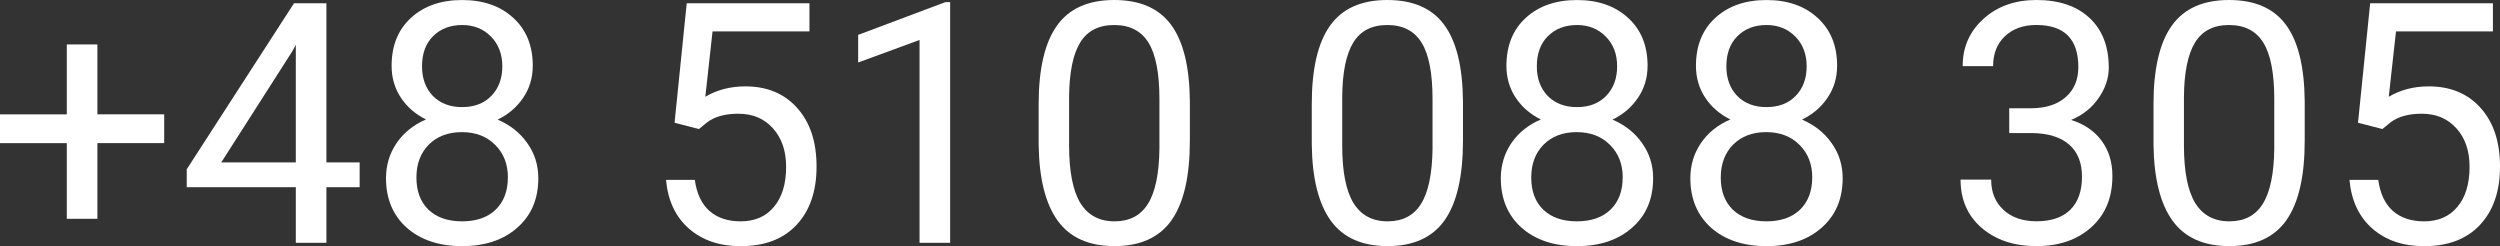 <?xml version="1.0" encoding="UTF-8" standalone="no"?>
<svg
   width="78.522mm"
   height="7.731mm"
   viewBox="0 0 78.522 7.731"
   version="1.1"
   xmlns="http://www.w3.org/2000/svg"
   xmlns:svg="http://www.w3.org/2000/svg">
  <rect x="0" y="0" width="78.522" height="7.731" fill="#333333" stroke="none"/>
  <g transform="translate(-67.467,-61.322)" >
    <g>
      <path
         d="m 70.526,64.913 h 2.098 v 0.904 h -2.098 v 2.377 H 69.565 V 65.818 H 67.467 v -0.904 h 2.098 v -2.196 h 0.961 z"
         style="fill:#ffffff;stroke-width:0.265" />
      <path
         d="m 77.719,66.422 h 1.044 v 0.78 h -1.044 V 68.949 H 76.758 V 67.202 H 73.332 V 66.639 l 3.369,-5.214 h 1.018 z m -3.302,0 h 2.341 v -3.69 l -0.114,0.207 z"
         style="fill:#ffffff;stroke-width:0.265" />
      <path
         d="m 84.2,63.389 q 0,0.563 -0.3,1.003 -0.295,0.439 -0.801,0.687 0.589,0.253 0.93,0.739 0.346,0.486 0.346,1.101 0,0.977 -0.661,1.555 -0.656,0.579 -1.731,0.579 -1.085,0 -1.741,-0.579 -0.651,-0.584 -0.651,-1.555 0,-0.61 0.331,-1.101 0.336,-0.491 0.925,-0.744 -0.501,-0.248 -0.791,-0.687 -0.289,-0.439 -0.289,-0.997 0,-0.951 0.61,-1.509 0.61,-0.558 1.607,-0.558 0.992,0 1.602,0.558 0.615,0.558 0.615,1.509 z m -0.78,3.509 q 0,-0.63 -0.403,-1.028 -0.398,-0.398 -1.044,-0.398 -0.646,0 -1.039,0.393 -0.388,0.393 -0.388,1.034 0,0.641 0.377,1.008 0.382,0.367 1.059,0.367 0.672,0 1.054,-0.367 0.382,-0.372 0.382,-1.008 z m -1.437,-4.79 q -0.563,0 -0.915,0.351 -0.346,0.346 -0.346,0.946 0,0.574 0.341,0.93 0.346,0.351 0.92,0.351 0.574,0 0.915,-0.351 0.346,-0.357 0.346,-0.93 0,-0.574 -0.357,-0.935 -0.357,-0.362 -0.904,-0.362 z"
         style="fill:#ffffff;stroke-width:0.265" />
      <path
         d="m 88.654,65.177 0.382,-3.752 h 3.855 v 0.884 h -3.044 l -0.227,2.052 q 0.553,-0.326 1.256,-0.326 1.028,0 1.633,0.682 0.605,0.677 0.605,1.835 0,1.163 -0.63,1.835 -0.625,0.667 -1.752,0.667 -0.997,0 -1.628,-0.553 -0.63,-0.553 -0.718,-1.53 h 0.904 q 0.088,0.646 0.46,0.977 0.372,0.326 0.982,0.326 0.667,0 1.044,-0.455 0.382,-0.455 0.382,-1.256 0,-0.754 -0.413,-1.209 -0.408,-0.46 -1.09,-0.46 -0.625,0 -0.982,0.274 l -0.253,0.207 z"
         style="fill:#ffffff;stroke-width:0.265" />
      <path
         d="m 97.31,68.949 h -0.961 v -6.372 l -1.928,0.708 v -0.868 l 2.739,-1.028 h 0.15 z"
         style="fill:#ffffff;stroke-width:0.265" />
      <path
         d="m 104.839,65.74 q 0,1.679 -0.574,2.496 -0.574,0.816 -1.793,0.816 -1.204,0 -1.783,-0.796 -0.579,-0.801 -0.599,-2.387 V 64.593 q 0,-1.659 0.574,-2.465 0.574,-0.806 1.798,-0.806 1.214,0 1.788,0.78 0.574,0.775 0.589,2.398 z m -0.956,-1.307 q 0,-1.214 -0.341,-1.767 -0.341,-0.558 -1.08,-0.558 -0.734,0 -1.07,0.553 -0.336,0.553 -0.346,1.7 v 1.53 q 0,1.22 0.351,1.804 0.357,0.579 1.075,0.579 0.708,0 1.049,-0.548 0.346,-0.548 0.362,-1.726 z"
         style="fill:#ffffff;stroke-width:0.265" />
      <path
         d="m 113.417,65.74 q 0,1.679 -0.574,2.496 -0.574,0.816 -1.793,0.816 -1.204,0 -1.783,-0.796 -0.579,-0.801 -0.599,-2.387 V 64.593 q 0,-1.659 0.574,-2.465 0.574,-0.806 1.798,-0.806 1.214,0 1.788,0.78 0.574,0.775 0.589,2.398 z m -0.956,-1.307 q 0,-1.214 -0.341,-1.767 -0.341,-0.558 -1.08,-0.558 -0.734,0 -1.07,0.553 -0.336,0.553 -0.346,1.7 v 1.53 q 0,1.22 0.351,1.804 0.357,0.579 1.075,0.579 0.708,0 1.049,-0.548 0.346,-0.548 0.362,-1.726 z"
         style="fill:#ffffff;stroke-width:0.265" />
      <path
         d="m 119.215,63.389 q 0,0.563 -0.3,1.003 -0.295,0.439 -0.801,0.687 0.589,0.253 0.93,0.739 0.346,0.486 0.346,1.101 0,0.977 -0.661,1.555 -0.656,0.579 -1.731,0.579 -1.085,0 -1.741,-0.579 -0.651,-0.584 -0.651,-1.555 0,-0.61 0.331,-1.101 0.336,-0.491 0.925,-0.744 -0.501,-0.248 -0.791,-0.687 -0.289,-0.439 -0.289,-0.997 0,-0.951 0.61,-1.509 0.61,-0.558 1.607,-0.558 0.992,0 1.602,0.558 0.615,0.558 0.615,1.509 z m -0.78,3.509 q 0,-0.63 -0.403,-1.028 -0.398,-0.398 -1.044,-0.398 -0.646,0 -1.039,0.393 -0.388,0.393 -0.388,1.034 0,0.641 0.377,1.008 0.382,0.367 1.059,0.367 0.672,0 1.054,-0.367 0.382,-0.372 0.382,-1.008 z m -1.437,-4.79 q -0.563,0 -0.915,0.351 -0.346,0.346 -0.346,0.946 0,0.574 0.341,0.93 0.346,0.351 0.92,0.351 0.574,0 0.915,-0.351 0.346,-0.357 0.346,-0.93 0,-0.574 -0.357,-0.935 -0.357,-0.362 -0.904,-0.362 z"
         style="fill:#ffffff;stroke-width:0.265" />
      <path
         d="m 125.168,63.389 q 0,0.563 -0.3,1.003 -0.295,0.439 -0.801,0.687 0.589,0.253 0.93,0.739 0.346,0.486 0.346,1.101 0,0.977 -0.661,1.555 -0.656,0.579 -1.731,0.579 -1.085,0 -1.741,-0.579 -0.651,-0.584 -0.651,-1.555 0,-0.61 0.331,-1.101 0.336,-0.491 0.925,-0.744 -0.501,-0.248 -0.791,-0.687 -0.289,-0.439 -0.289,-0.997 0,-0.951 0.61,-1.509 0.61,-0.558 1.607,-0.558 0.992,0 1.602,0.558 0.615,0.558 0.615,1.509 z m -0.78,3.509 q 0,-0.63 -0.403,-1.028 -0.398,-0.398 -1.044,-0.398 -0.646,0 -1.039,0.393 -0.388,0.393 -0.388,1.034 0,0.641 0.377,1.008 0.382,0.367 1.059,0.367 0.672,0 1.054,-0.367 0.382,-0.372 0.382,-1.008 z m -1.437,-4.79 q -0.563,0 -0.915,0.351 -0.346,0.346 -0.346,0.946 0,0.574 0.341,0.93 0.346,0.351 0.92,0.351 0.574,0 0.915,-0.351 0.346,-0.357 0.346,-0.93 0,-0.574 -0.357,-0.935 -0.357,-0.362 -0.904,-0.362 z"
         style="fill:#ffffff;stroke-width:0.265" />
      <path
         d="m 130.574,64.722 h 0.718 q 0.677,-0.01 1.065,-0.357 0.388,-0.346 0.388,-0.935 0,-1.323 -1.318,-1.323 -0.62,0 -0.992,0.357 -0.367,0.351 -0.367,0.935 h -0.956 q 0,-0.894 0.651,-1.483 0.656,-0.594 1.664,-0.594 1.065,0 1.669,0.563 0.605,0.563 0.605,1.566 0,0.491 -0.32,0.951 -0.315,0.46 -0.863,0.687 0.62,0.196 0.956,0.651 0.341,0.455 0.341,1.111 0,1.013 -0.661,1.607 -0.661,0.594 -1.721,0.594 -1.059,0 -1.726,-0.574 -0.661,-0.574 -0.661,-1.514 h 0.961 q 0,0.594 0.388,0.951 0.388,0.357 1.039,0.357 0.692,0 1.059,-0.362 0.367,-0.362 0.367,-1.039 0,-0.656 -0.403,-1.008 -0.403,-0.351 -1.163,-0.362 h -0.718 z"
         style="fill:#ffffff;stroke-width:0.265" />
      <path
         d="m 139.855,65.74 q 0,1.679 -0.574,2.496 -0.574,0.816 -1.793,0.816 -1.204,0 -1.783,-0.796 -0.579,-0.801 -0.599,-2.387 V 64.593 q 0,-1.659 0.574,-2.465 0.574,-0.806 1.798,-0.806 1.214,0 1.788,0.78 0.574,0.775 0.589,2.398 z m -0.956,-1.307 q 0,-1.214 -0.341,-1.767 -0.341,-0.558 -1.08,-0.558 -0.734,0 -1.07,0.553 -0.336,0.553 -0.346,1.7 v 1.53 q 0,1.22 0.351,1.804 0.357,0.579 1.075,0.579 0.708,0 1.049,-0.548 0.346,-0.548 0.362,-1.726 z"
         style="fill:#ffffff;stroke-width:0.265" />
      <path
         d="m 141.529,65.177 0.382,-3.752 h 3.855 v 0.884 h -3.044 l -0.227,2.052 q 0.553,-0.326 1.256,-0.326 1.028,0 1.633,0.682 0.605,0.677 0.605,1.835 0,1.163 -0.63,1.835 -0.625,0.667 -1.752,0.667 -0.997,0 -1.628,-0.553 -0.63,-0.553 -0.718,-1.53 h 0.904 q 0.088,0.646 0.46,0.977 0.372,0.326 0.982,0.326 0.667,0 1.044,-0.455 0.382,-0.455 0.382,-1.256 0,-0.754 -0.413,-1.209 -0.408,-0.46 -1.09,-0.46 -0.625,0 -0.982,0.274 l -0.253,0.207 z"
         style="fill:#ffffff;stroke-width:0.265" />
    </g>
  </g>
</svg>
